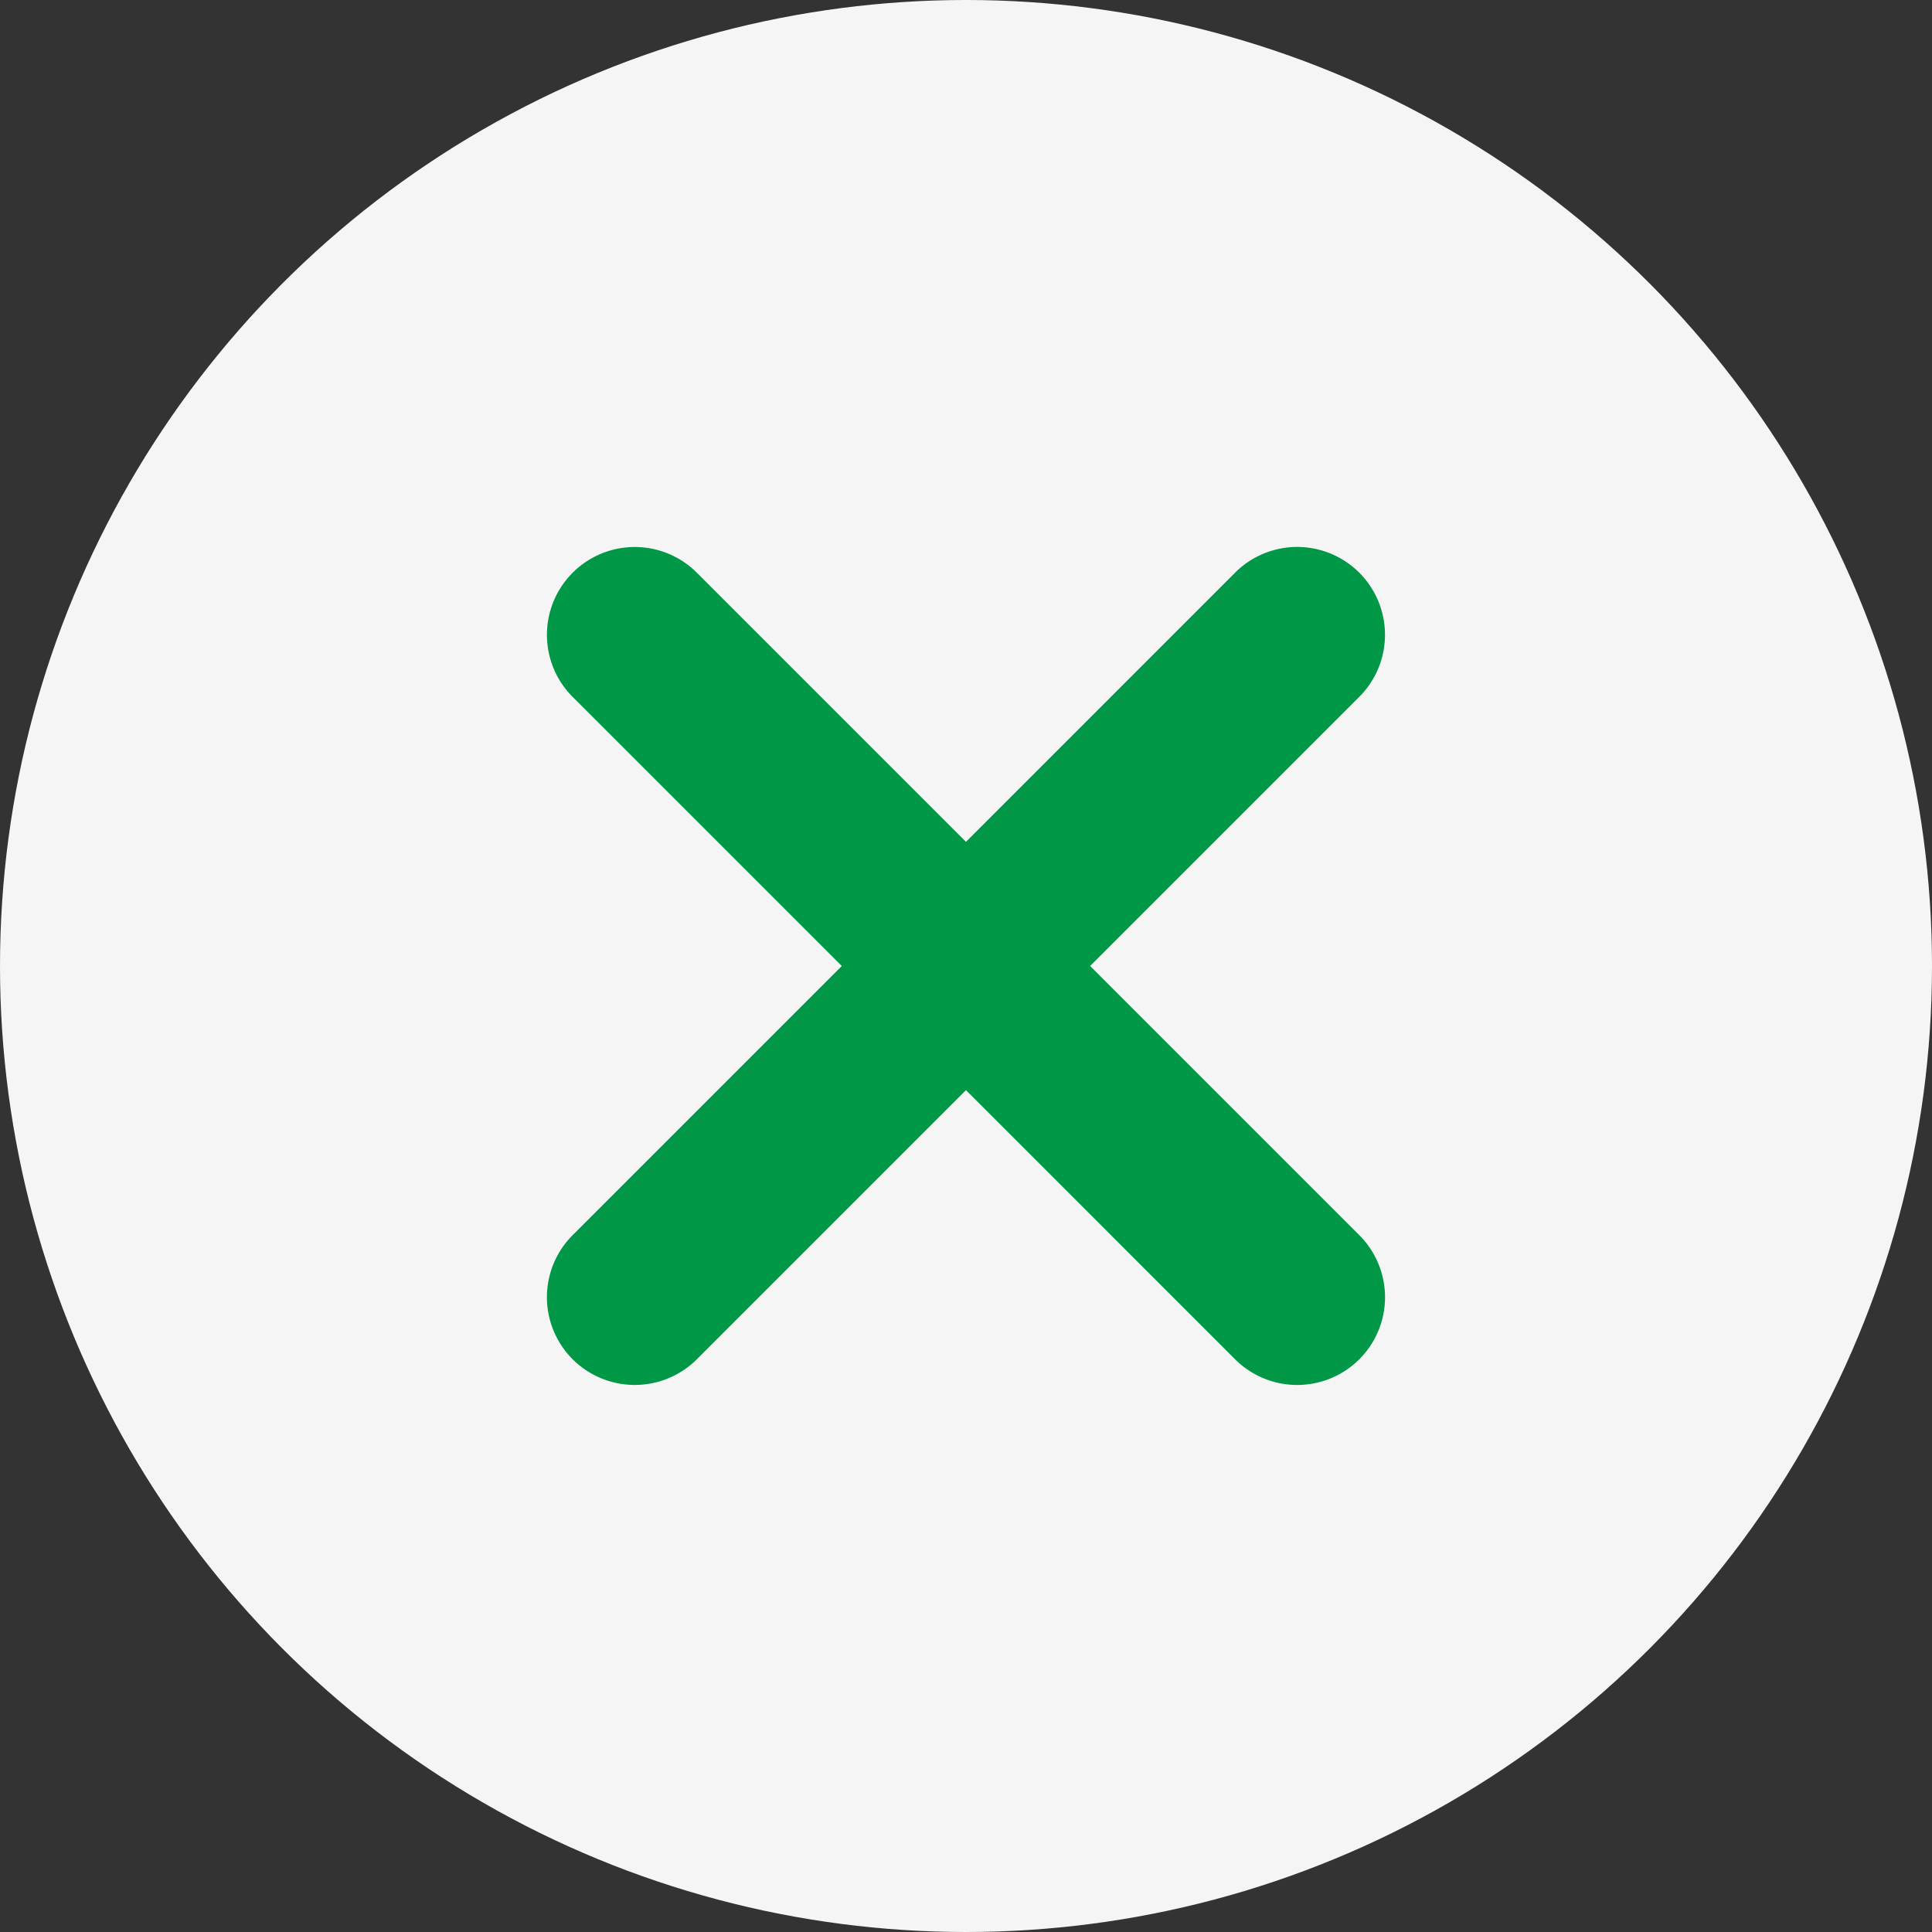 <svg xmlns="http://www.w3.org/2000/svg" width="57" height="57" viewBox="0 0 57 57">
  <rect x="0" y="0" width="57" height="57" fill="#333333" stroke="none"/>
  <g id="Groupe_358" data-name="Groupe 358" transform="translate(-571 -2948)">
    <circle id="Ellipse_3" data-name="Ellipse 3" cx="28.5" cy="28.5" r="28.5" transform="translate(571 2948)" fill="#f5f5f5"/>
    <path id="more" d="M60.229,43.819H49V32.591a2.591,2.591,0,0,0-5.182,0V43.819H32.591A2.588,2.588,0,0,0,30,46.41,2.595,2.595,0,0,0,32.591,49H43.819V60.229A2.595,2.595,0,0,0,46.41,62.82,2.588,2.588,0,0,0,49,60.229V49H60.229a2.591,2.591,0,0,0,0-5.182Z" transform="translate(533.866 2976.5) rotate(-45)" fill="#009846"/>
  </g>
</svg>
